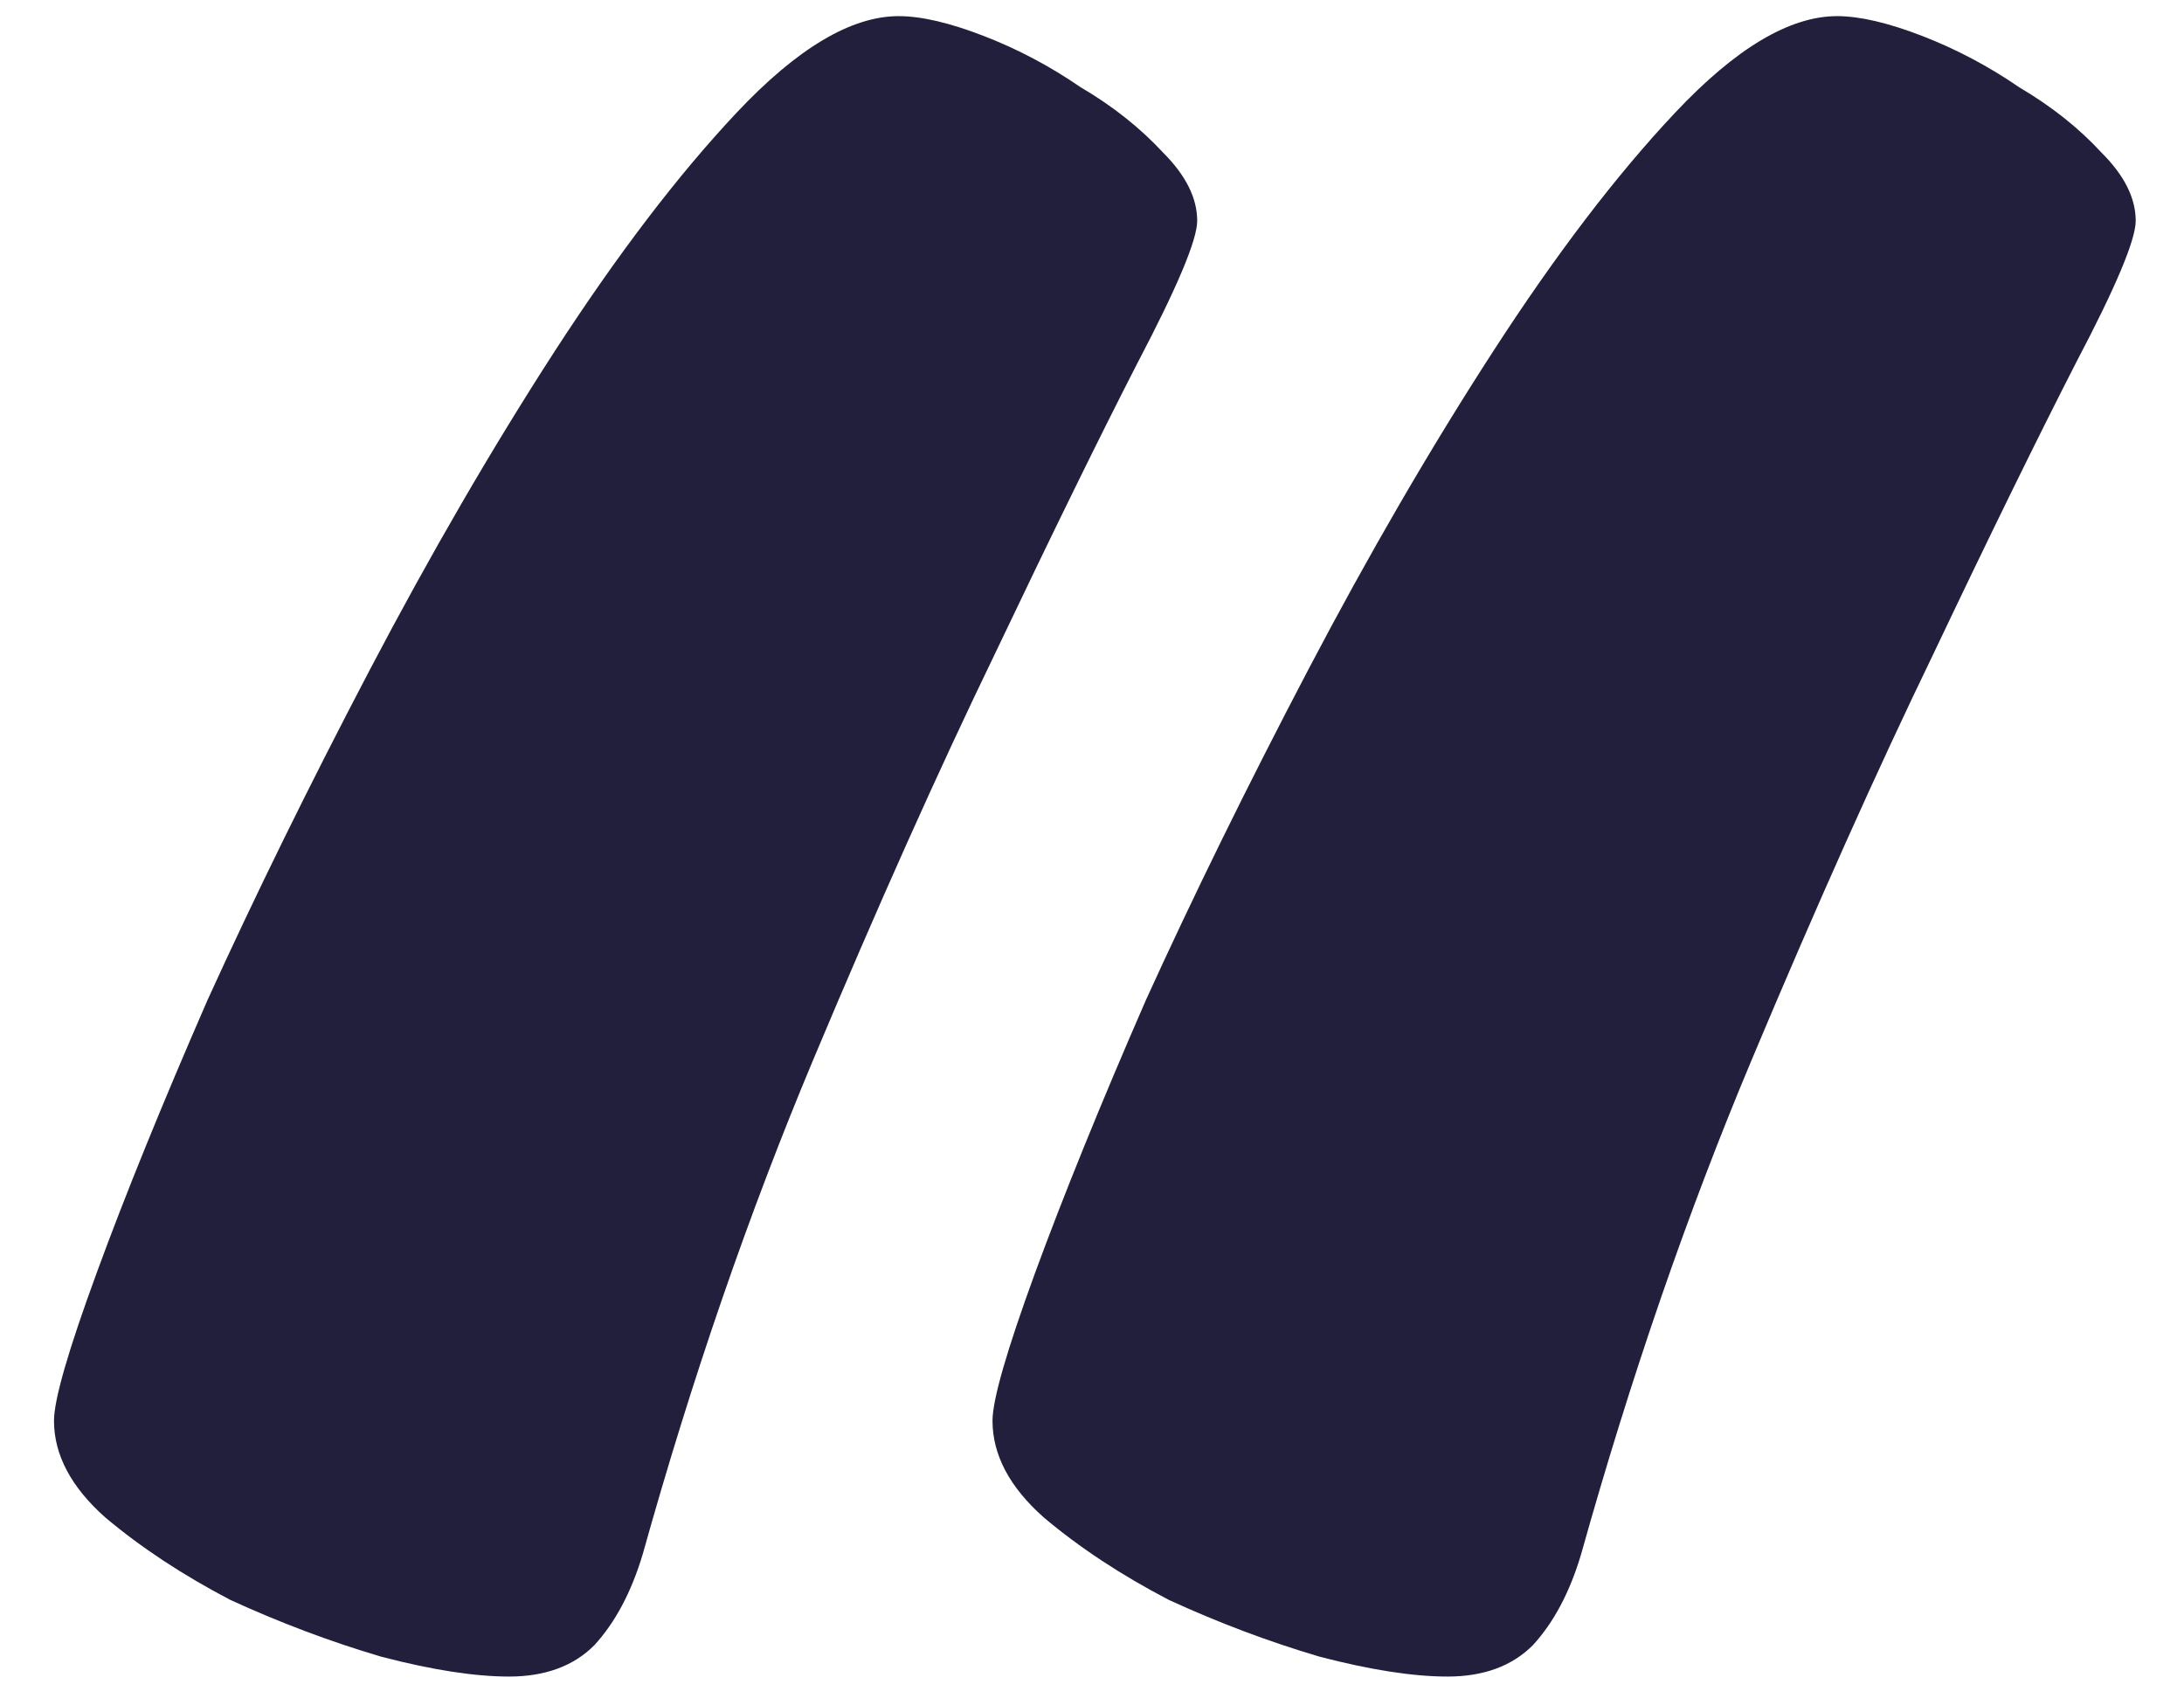 <svg width="18" height="14" viewBox="0 0 18 14" fill="none" xmlns="http://www.w3.org/2000/svg">
<path d="M8.18 11.711C8.18 11.539 8.297 11.133 8.531 10.492C8.766 9.852 9.07 9.102 9.445 8.242C9.836 7.383 10.281 6.477 10.781 5.523C11.281 4.57 11.789 3.695 12.305 2.898C12.82 2.102 13.32 1.445 13.805 0.93C14.305 0.398 14.75 0.133 15.141 0.133C15.328 0.133 15.562 0.188 15.844 0.297C16.125 0.406 16.391 0.547 16.641 0.719C16.906 0.875 17.133 1.055 17.32 1.258C17.508 1.445 17.602 1.633 17.602 1.82C17.602 1.977 17.438 2.367 17.109 2.992C16.797 3.602 16.406 4.398 15.938 5.383C15.469 6.352 14.969 7.469 14.438 8.734C13.906 10 13.438 11.359 13.031 12.812C12.938 13.125 12.805 13.375 12.633 13.562C12.461 13.734 12.227 13.82 11.93 13.82C11.648 13.82 11.297 13.766 10.875 13.656C10.453 13.531 10.039 13.375 9.633 13.188C9.242 12.984 8.898 12.758 8.602 12.508C8.32 12.258 8.18 11.992 8.18 11.711ZM0.445 11.711C0.445 11.539 0.562 11.133 0.797 10.492C1.031 9.852 1.336 9.102 1.711 8.242C2.102 7.383 2.547 6.477 3.047 5.523C3.547 4.57 4.055 3.695 4.57 2.898C5.086 2.102 5.586 1.445 6.07 0.93C6.57 0.398 7.016 0.133 7.406 0.133C7.594 0.133 7.828 0.188 8.109 0.297C8.391 0.406 8.656 0.547 8.906 0.719C9.172 0.875 9.398 1.055 9.586 1.258C9.773 1.445 9.867 1.633 9.867 1.82C9.867 1.977 9.703 2.367 9.375 2.992C9.062 3.602 8.672 4.398 8.203 5.383C7.734 6.352 7.234 7.469 6.703 8.734C6.172 10 5.703 11.359 5.297 12.812C5.203 13.125 5.07 13.375 4.898 13.562C4.727 13.734 4.492 13.82 4.195 13.82C3.914 13.82 3.562 13.766 3.141 13.656C2.719 13.531 2.305 13.375 1.898 13.188C1.508 12.984 1.164 12.758 0.867 12.508C0.586 12.258 0.445 11.992 0.445 11.711Z" fill="#211F3C"/>
</svg>
